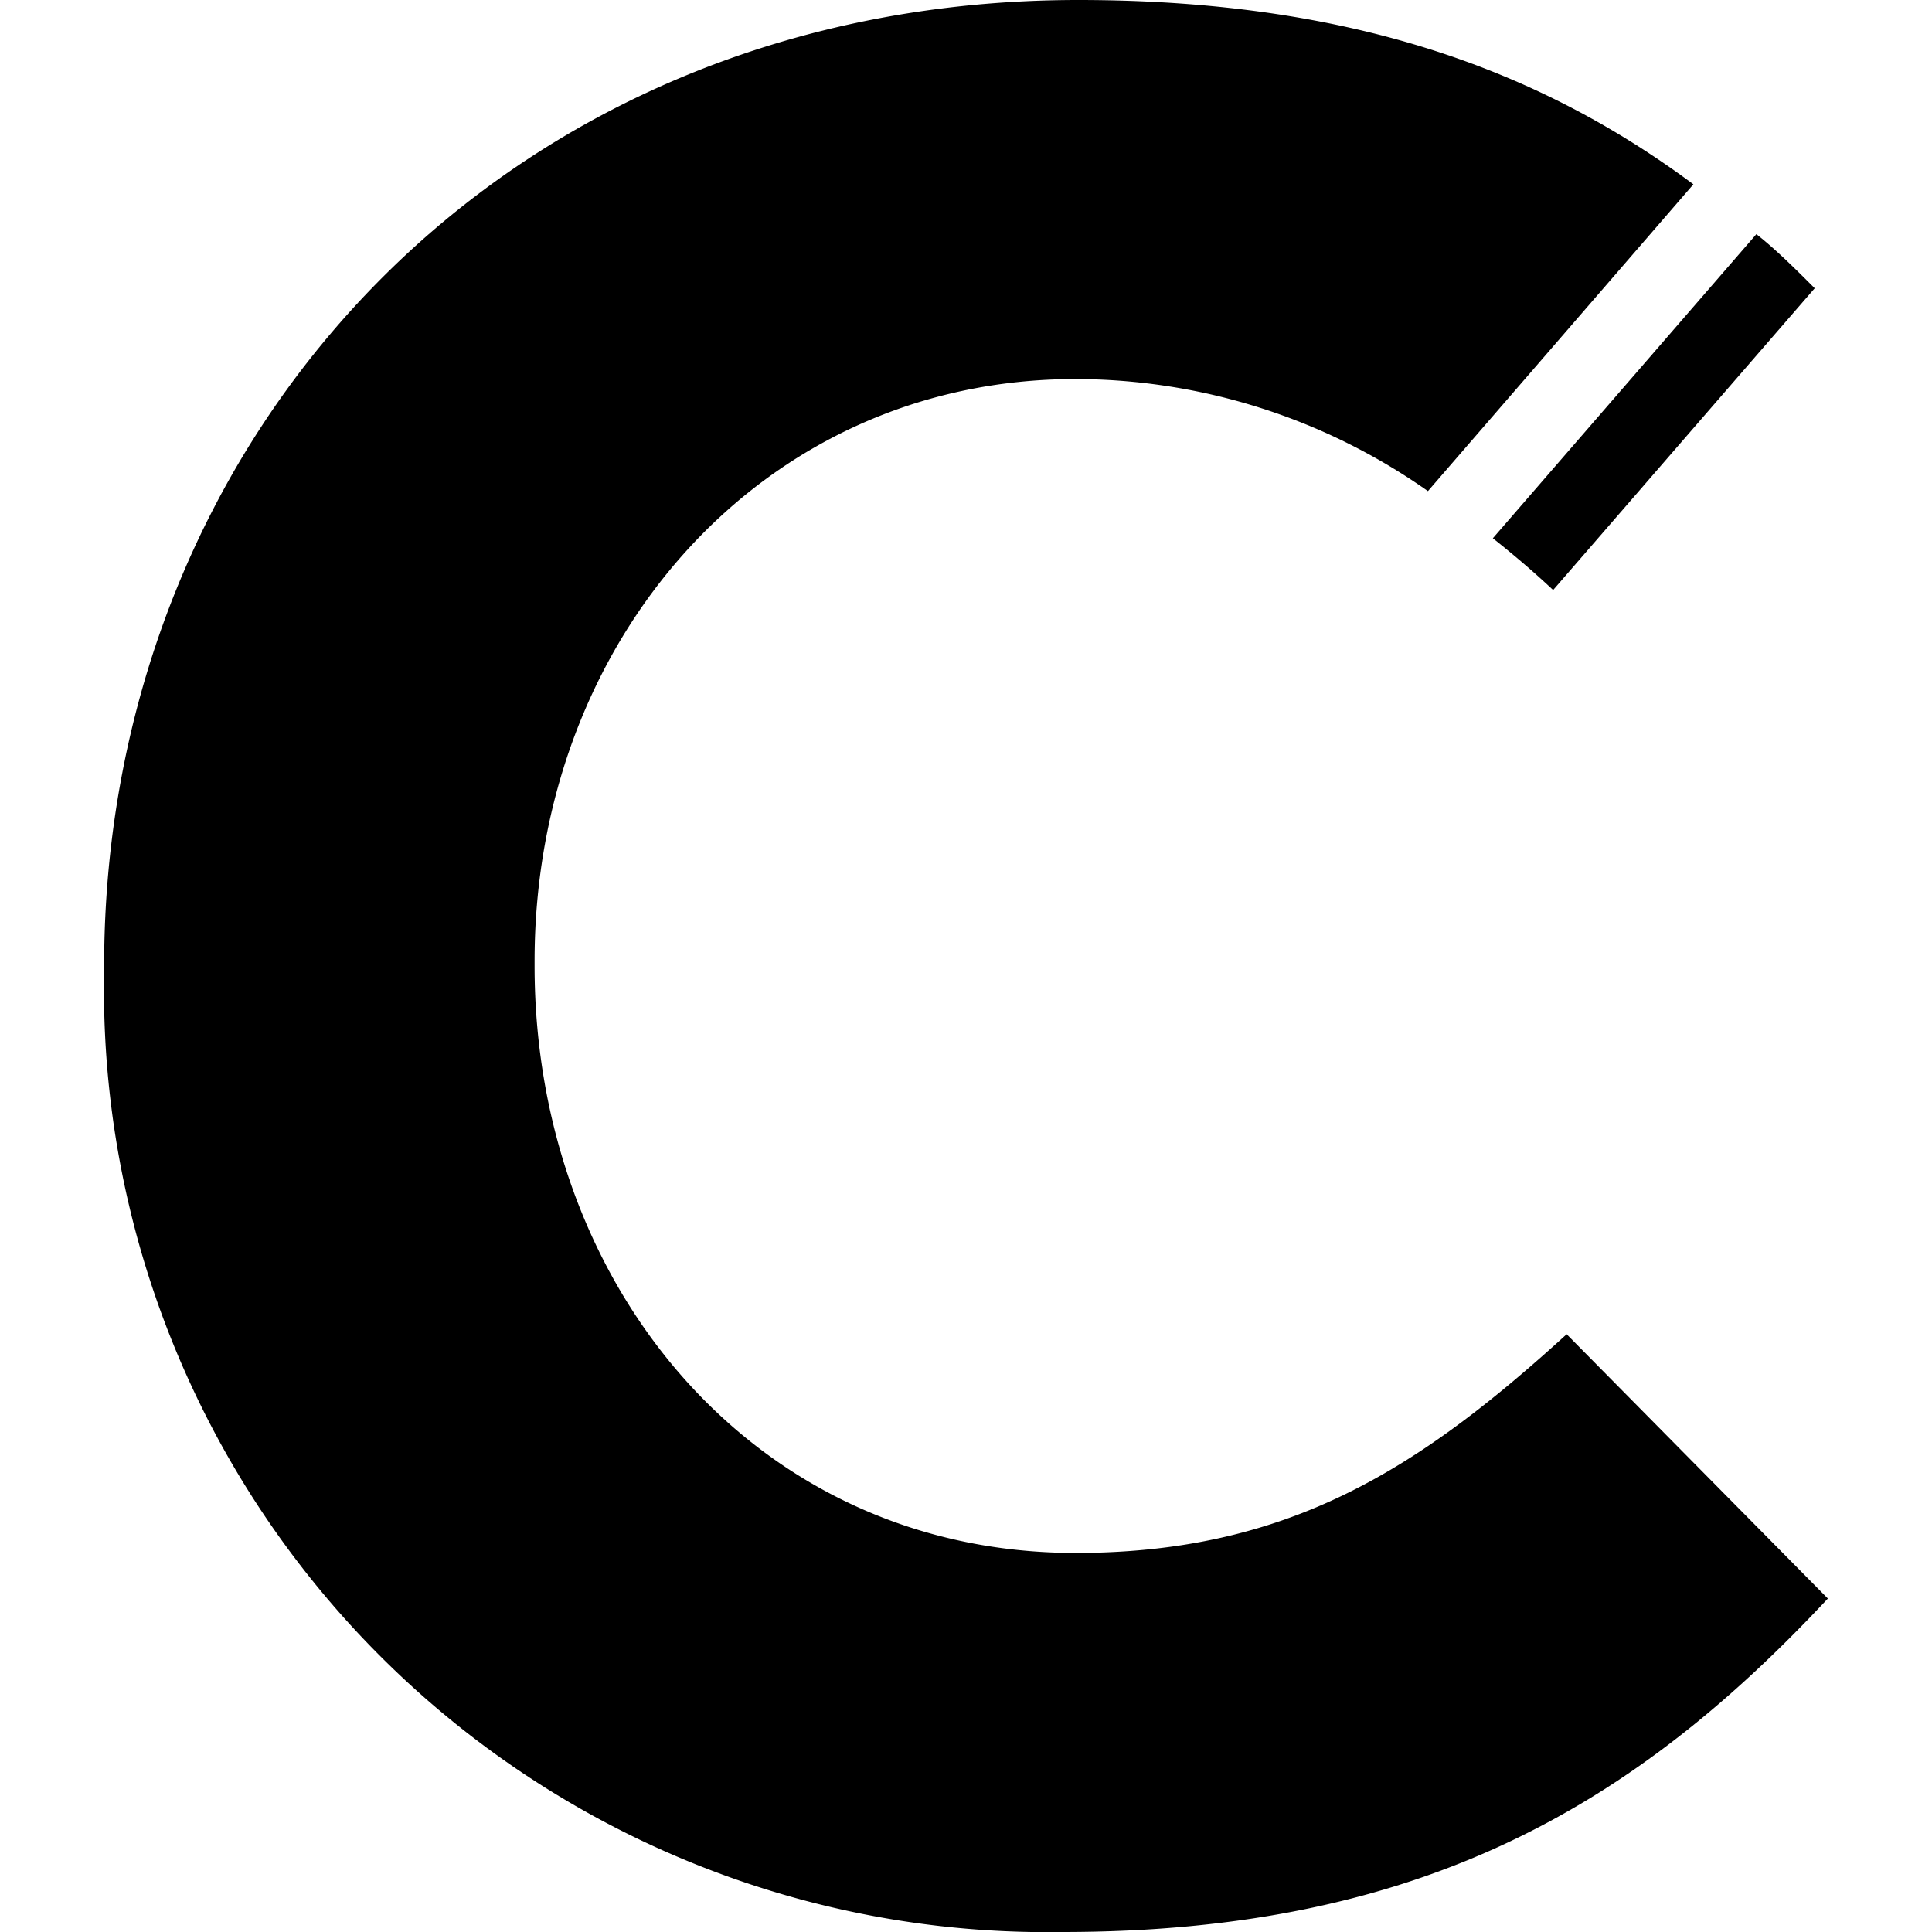 <?xml version="1.0" encoding="UTF-8"?> <svg xmlns="http://www.w3.org/2000/svg" height="512" viewBox="0 0 44.61 50" width="512"><g id="Ebene_2" data-name="Ebene 2"><g id="Ebene_1-2" data-name="Ebene 1"><path d="m37.85 34.53c-3.8 3.46-7.18 5.66-12.71 5.66-8.29 0-14-6.9-14-15.19v-.13c0-8.29 5.87-15.06 14-15.06a15.88 15.88 0 0 1 9.12 2.9l6.87-7.94c-3.93-2.92-8.81-4.77-15.92-4.77-14.85 0-25.21 11.26-25.21 25v.14a24.4 24.4 0 0 0 24.8 24.86c9.32 0 14.84-3.31 19.81-8.63zm-.35-19.26 6.77-7.81c-.49-.49-1-1-1.51-1.4l-6.82 7.87c.53.42 1.06.87 1.56 1.34z" fill="rgb(0,0,0)"></path></g></g></svg> 